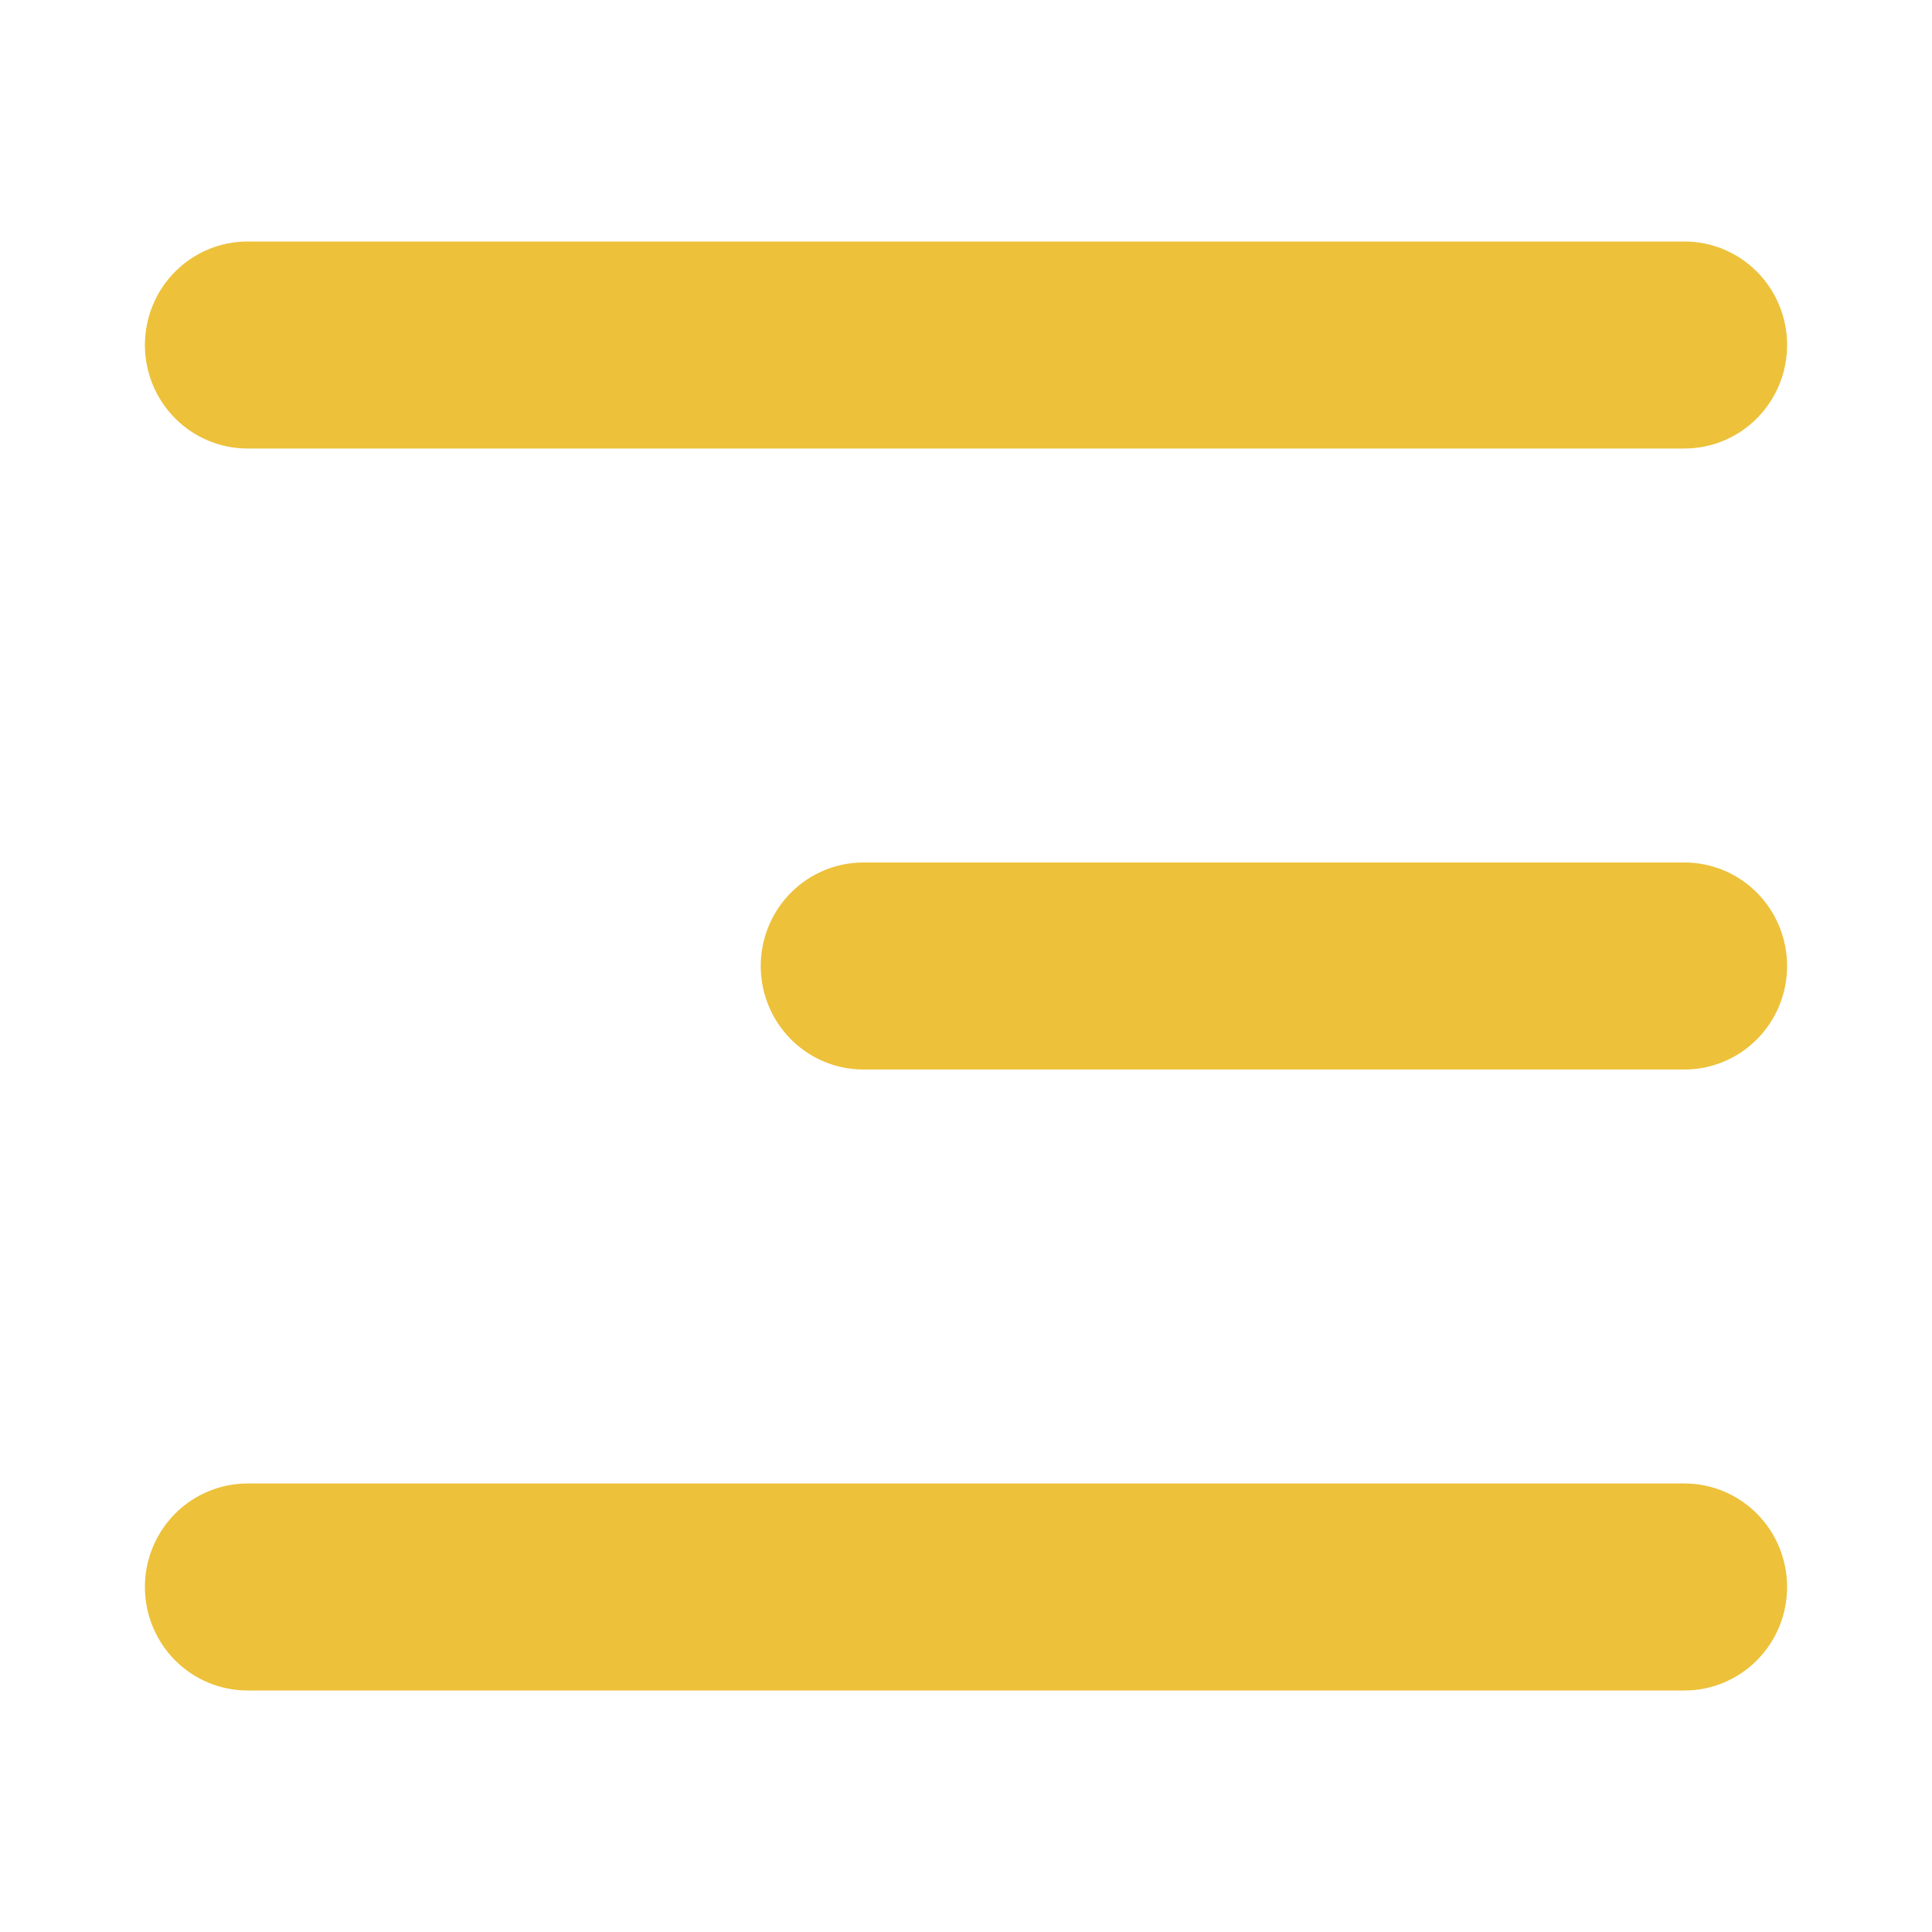 <?xml version="1.0" encoding="UTF-8"?> <svg xmlns="http://www.w3.org/2000/svg" width="40" height="40" viewBox="0 0 40 40" fill="none"> <path d="M3 7.143C3 6.575 3.224 6.029 3.622 5.628C4.021 5.226 4.561 5 5.125 5H34.875C35.439 5 35.979 5.226 36.378 5.628C36.776 6.029 37 6.575 37 7.143C37 7.711 36.776 8.256 36.378 8.658C35.979 9.06 35.439 9.286 34.875 9.286H5.125C4.561 9.286 4.021 9.06 3.622 8.658C3.224 8.256 3 7.711 3 7.143ZM3 32.857C3 32.289 3.224 31.744 3.622 31.342C4.021 30.94 4.561 30.714 5.125 30.714H34.875C35.439 30.714 35.979 30.94 36.378 31.342C36.776 31.744 37 32.289 37 32.857C37 33.425 36.776 33.971 36.378 34.372C35.979 34.774 35.439 35 34.875 35H5.125C4.561 35 4.021 34.774 3.622 34.372C3.224 33.971 3 33.425 3 32.857ZM17.875 17.857C17.311 17.857 16.771 18.083 16.372 18.485C15.974 18.887 15.75 19.432 15.75 20C15.75 20.568 15.974 21.113 16.372 21.515C16.771 21.917 17.311 22.143 17.875 22.143H34.875C35.439 22.143 35.979 21.917 36.378 21.515C36.776 21.113 37 20.568 37 20C37 19.432 36.776 18.887 36.378 18.485C35.979 18.083 35.439 17.857 34.875 17.857H17.875Z" fill="#EDC13A"></path> </svg> 